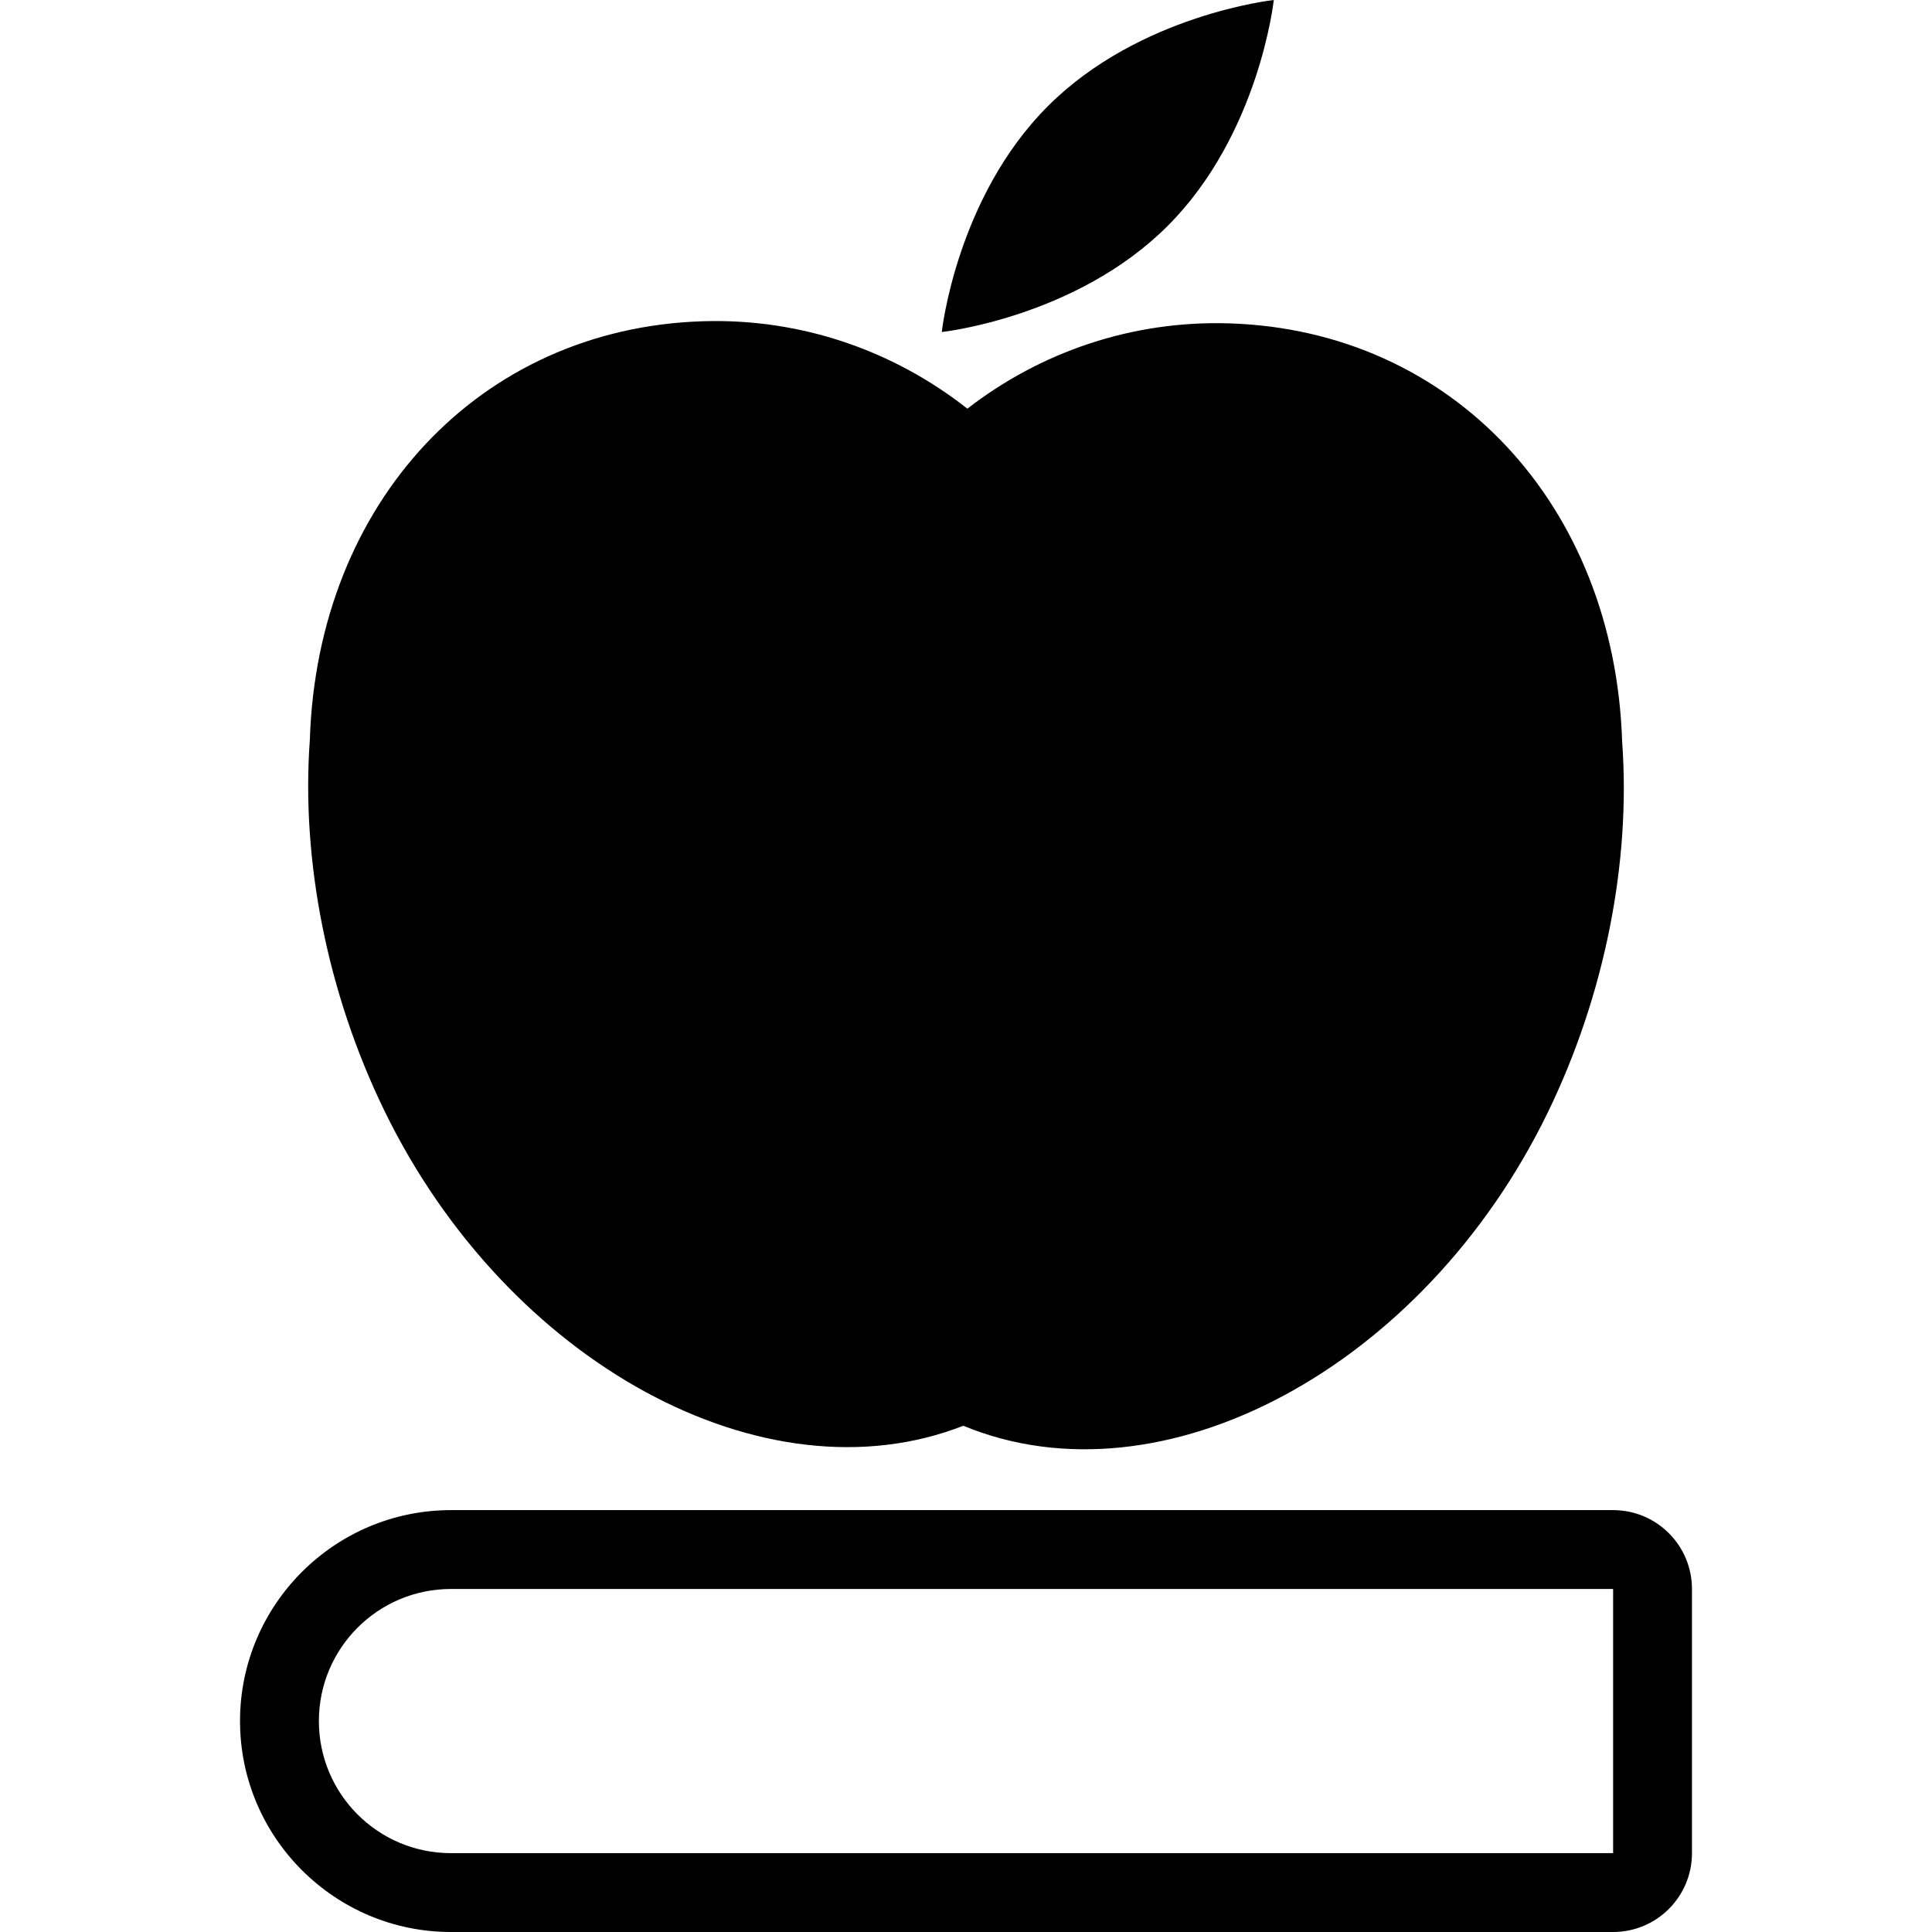 <?xml version="1.0" encoding="iso-8859-1"?>
<!-- Uploaded to: SVG Repo, www.svgrepo.com, Generator: SVG Repo Mixer Tools -->
<!DOCTYPE svg PUBLIC "-//W3C//DTD SVG 1.1//EN" "http://www.w3.org/Graphics/SVG/1.1/DTD/svg11.dtd">
<svg fill="#000000" height="800px" width="800px" version="1.1" id="Capa_1" xmlns="http://www.w3.org/2000/svg" xmlns:xlink="http://www.w3.org/1999/xlink" 
	 viewBox="0 0 490 490" xml:space="preserve">
<g>
	<g>
		<path d="M411.413,188.109c-1.924-60.063-43.04-104.265-99.541-106.092c-24.905-0.807-48.095,7.365-66.529,21.633
			c-18.543-14.599-41.999-22.986-67.215-22.17c-56.502,1.828-97.619,46.032-99.541,106.098
			c-2.229,30.383,4.334,64.156,18.882,94.077c31.176,64.124,96.645,99.626,146.854,79.949c0.021,0.009,0.042,0.018,0.063,0.027
			c50.373,20.805,116.703-14.765,148.146-79.438C407.081,252.27,413.643,218.494,411.413,188.109z"/>
		<path d="M323.065,0c-0.056,0.007-34.058,3.68-57.29,26.915c-23.235,23.232-26.91,57.234-26.917,57.292
			c0.03-0.004,34.052-3.672,57.294-26.914C319.394,34.051,323.062,0.028,323.065,0z"/>
	</g>
	<path d="M409.123,403v67H114.377c-18.501,0-33.5-14.998-33.5-33.5s14.999-33.5,33.5-33.5H409.123 M409.123,383H114.377
		c-29.5,0-53.5,24-53.5,53.5s24,53.5,53.5,53.5h294.746c11.046,0,20-8.954,20-20v-67C429.123,391.954,420.169,383,409.123,383
		L409.123,383z"/>
</g>
</svg>